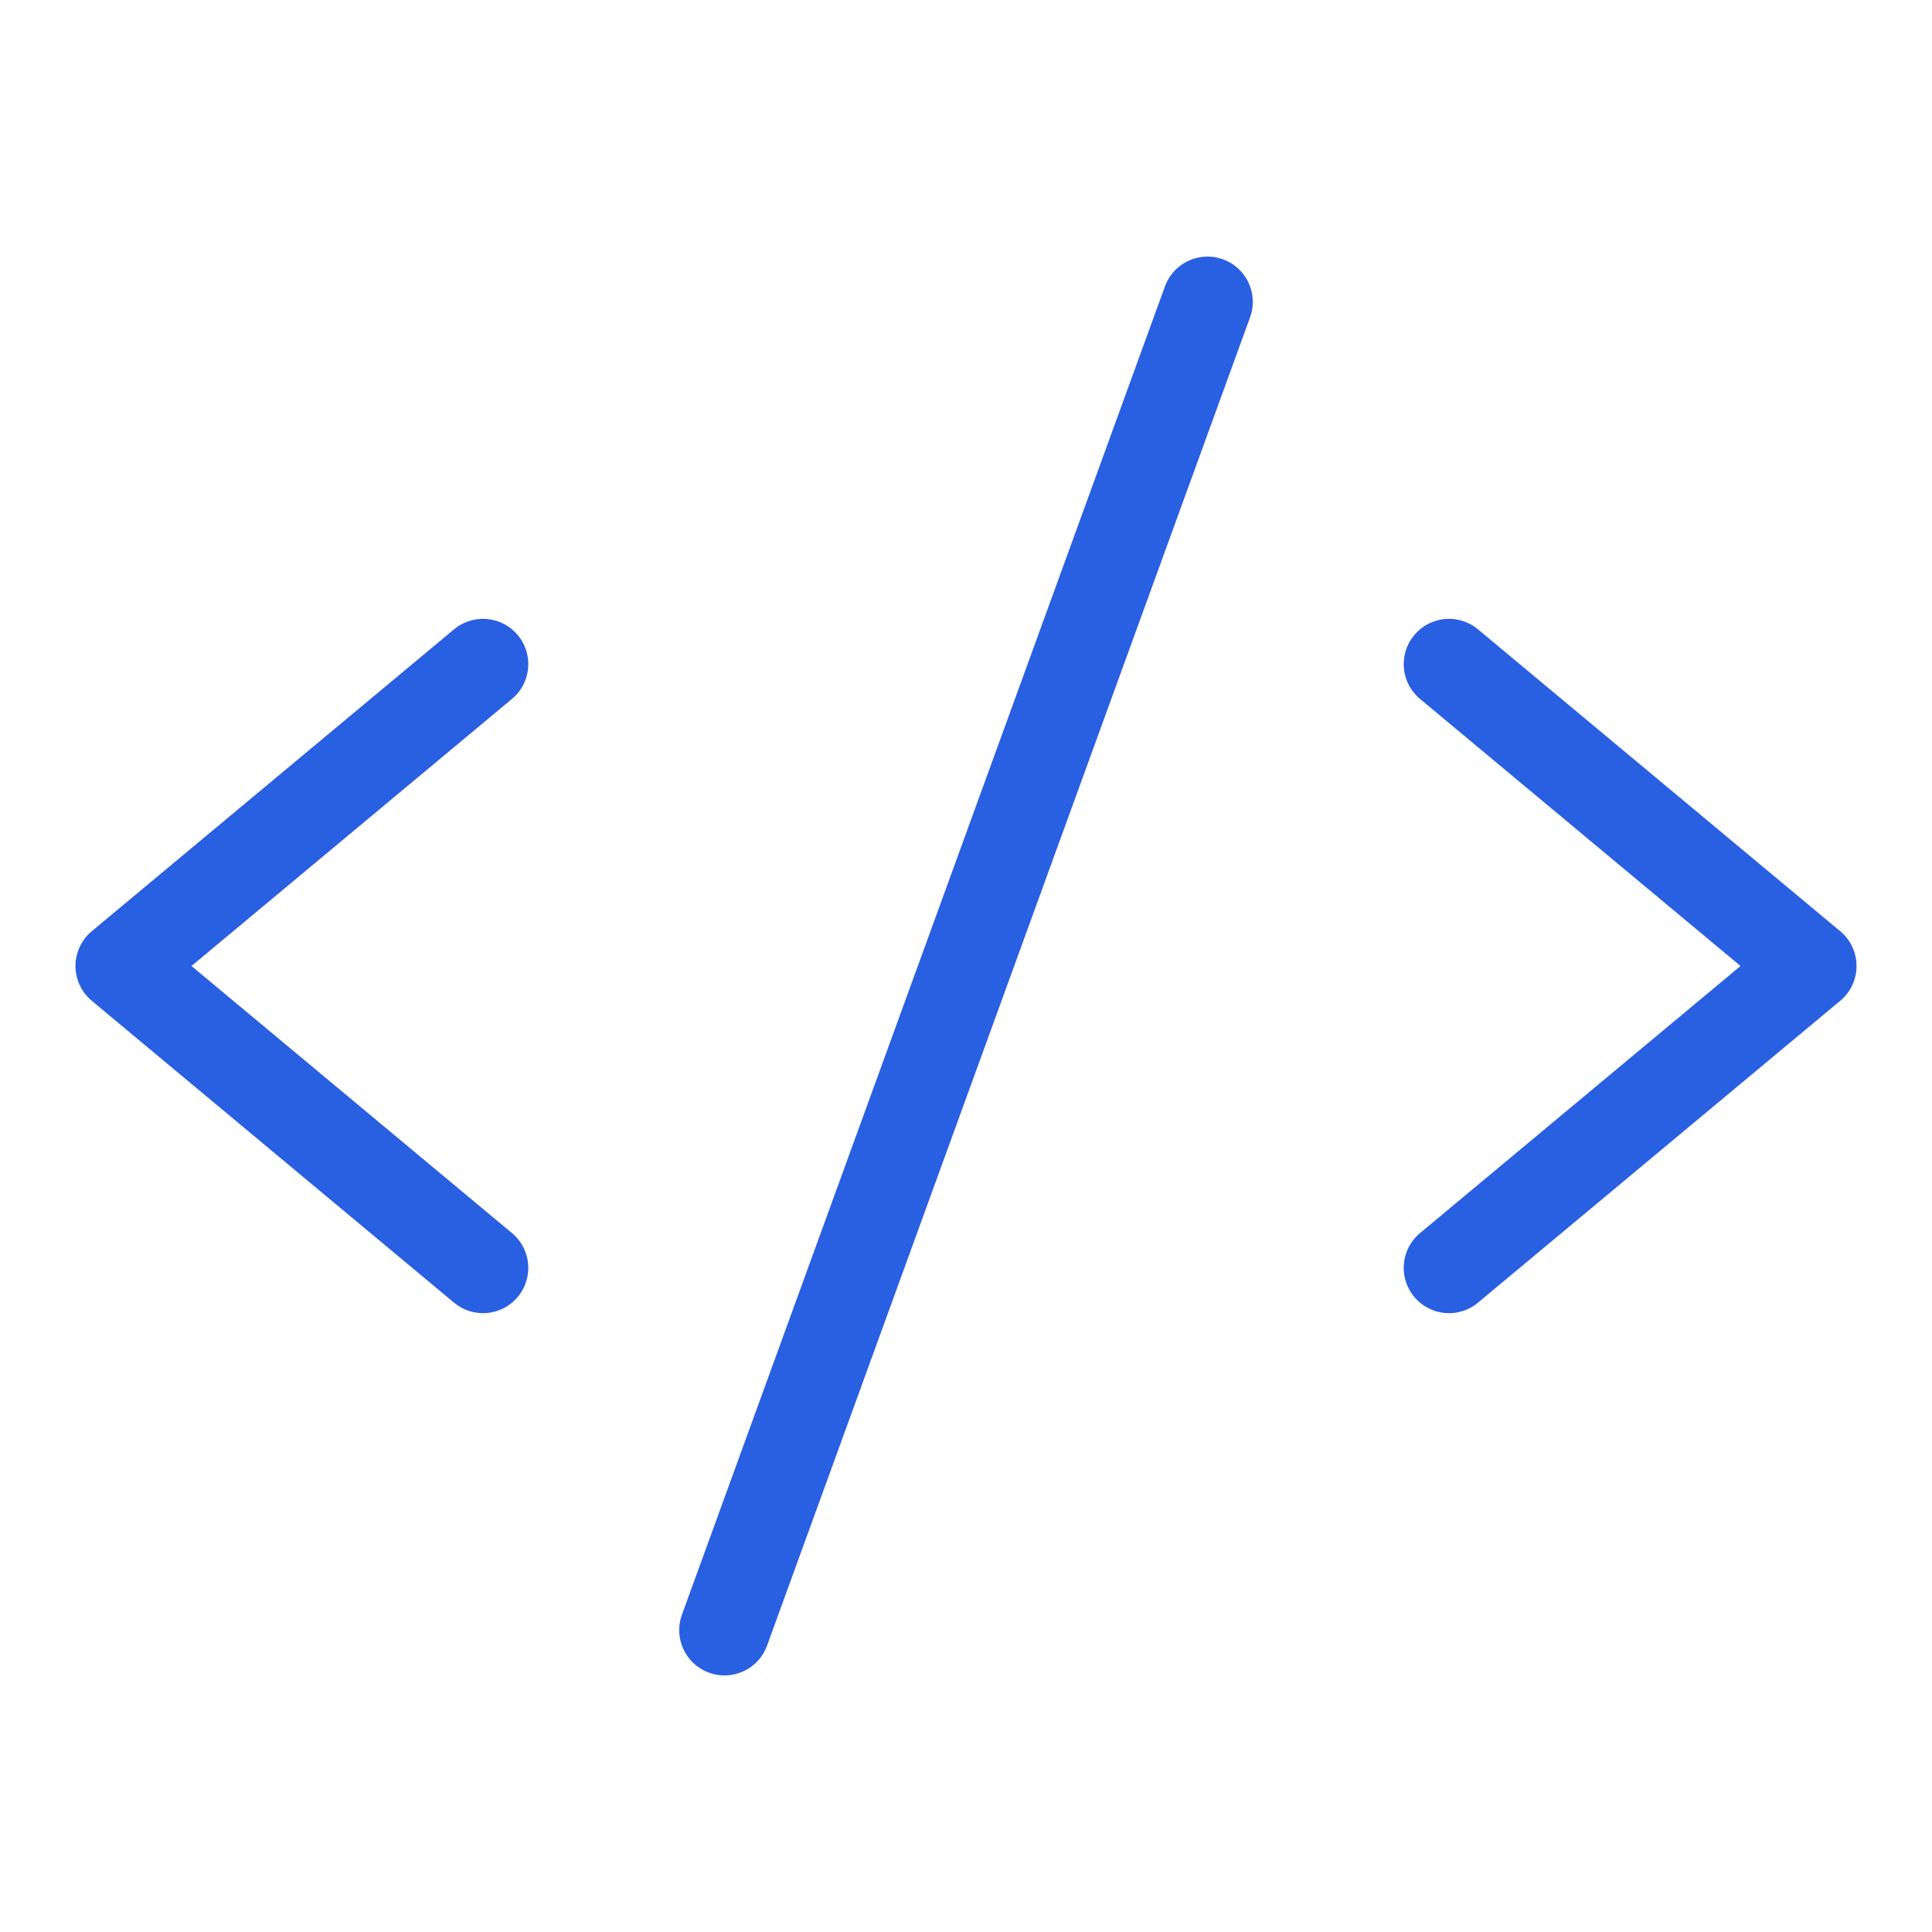 <svg width="64" height="64" viewBox="0 0 64 64" fill="none" xmlns="http://www.w3.org/2000/svg">
<path d="M16 22L4 32L16 42" stroke="#2860E1" stroke-width="3" stroke-linecap="round" stroke-linejoin="round"/>
<path d="M48 22L60 32L48 42" stroke="#2860E1" stroke-width="3" stroke-linecap="round" stroke-linejoin="round"/>
<path d="M40 10L24 54" stroke="#2860E1" stroke-width="3" stroke-linecap="round" stroke-linejoin="round"/>
</svg>
